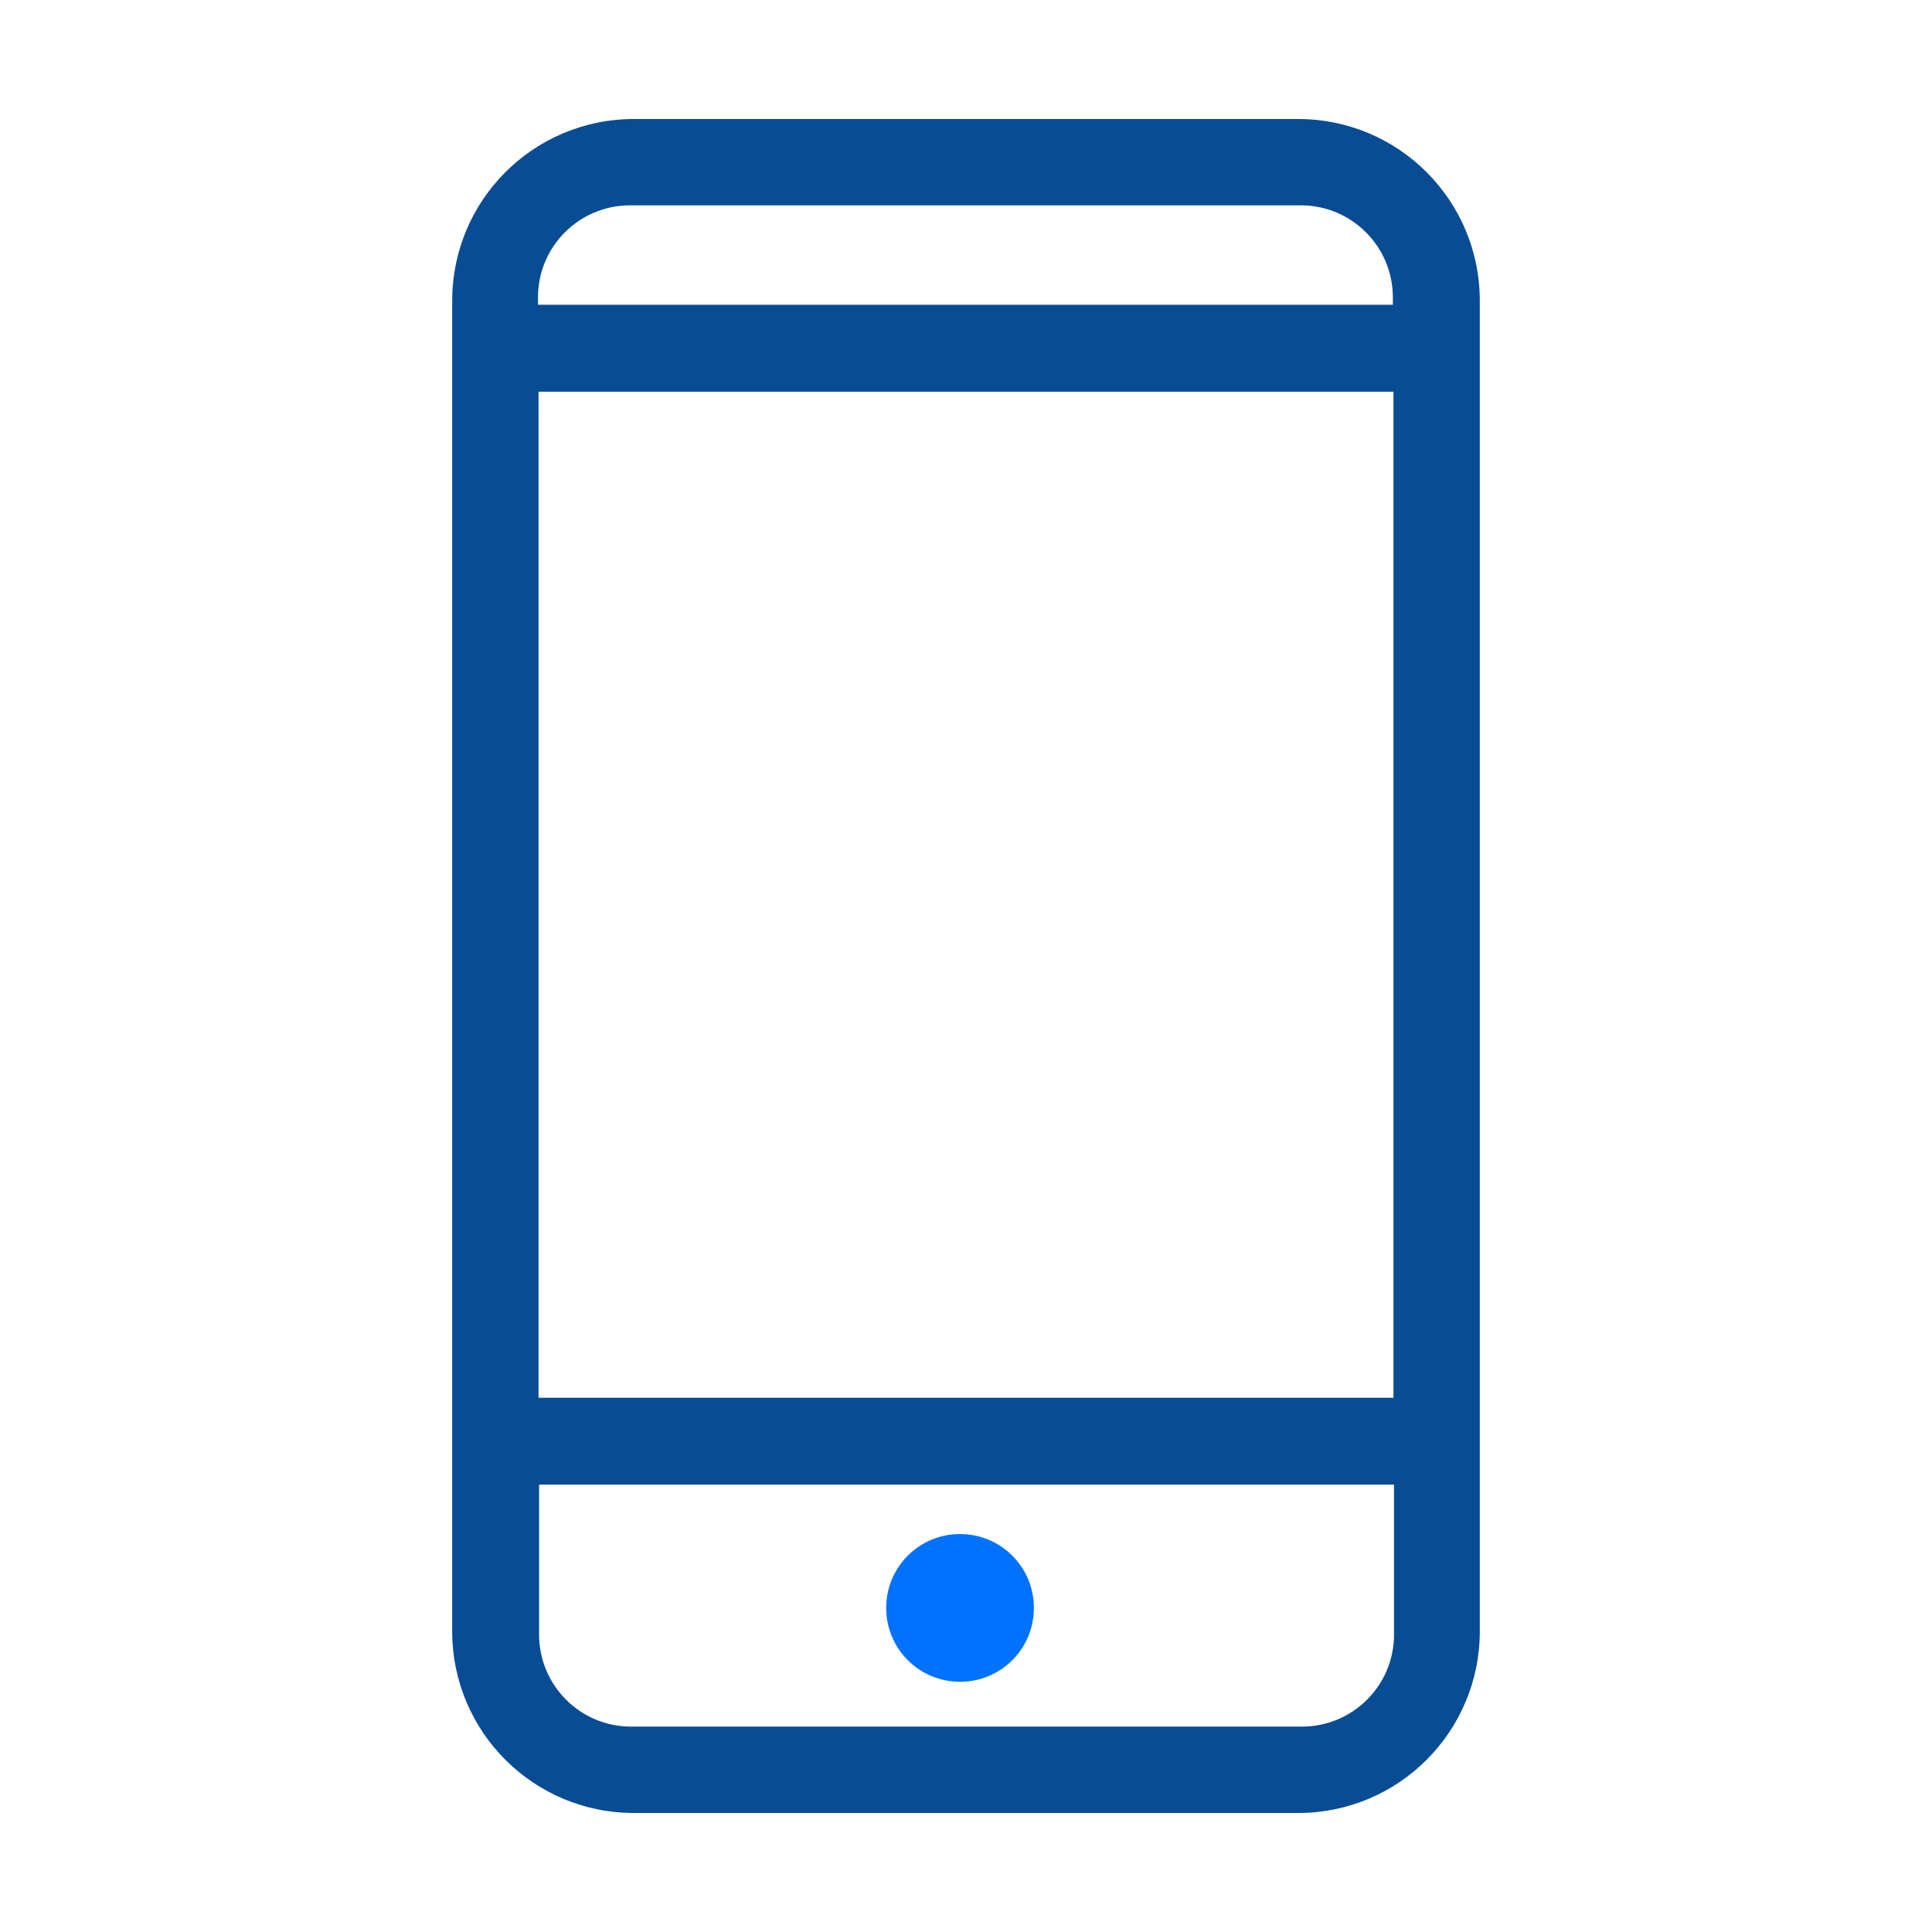 <?xml version="1.0" encoding="UTF-8"?>
<svg xmlns="http://www.w3.org/2000/svg" id="Capa_1" data-name="Capa 1" viewBox="0 0 350 350">
  <defs>
    <style>
      .cls-1 {
        fill: #0072ff;
      }

      .cls-2 {
        fill: #084c94;
      }
    </style>
  </defs>
  <path class="cls-2" d="M235.15,21.56H114.85c-18.22,0-32.93,14.72-32.93,32.93v241.02c0,18.22,14.72,32.93,32.93,32.93h120.3c18.22,0,32.93-14.72,32.93-32.93V54.49c0-18.22-14.72-32.93-32.93-32.93Zm-120.92,15.64h121.43c9.26,0,16.67,7.51,16.67,16.67v1.34H97.46v-1.34c0-9.26,7.51-16.67,16.67-16.67h.1Zm138.21,33.75V253.21H97.56V70.96H252.44Zm-16.67,241.84H114.33c-9.26,0-16.67-7.51-16.67-16.67v-27.17H252.54v27.17c0,9.26-7.51,16.67-16.67,16.67h-.1Z"></path>
  <path class="cls-1" d="M173.92,277.91c-7.41,0-13.38,5.97-13.38,13.38s5.97,13.38,13.38,13.38,13.38-5.97,13.38-13.38-5.97-13.38-13.38-13.38Z"></path>
</svg>
